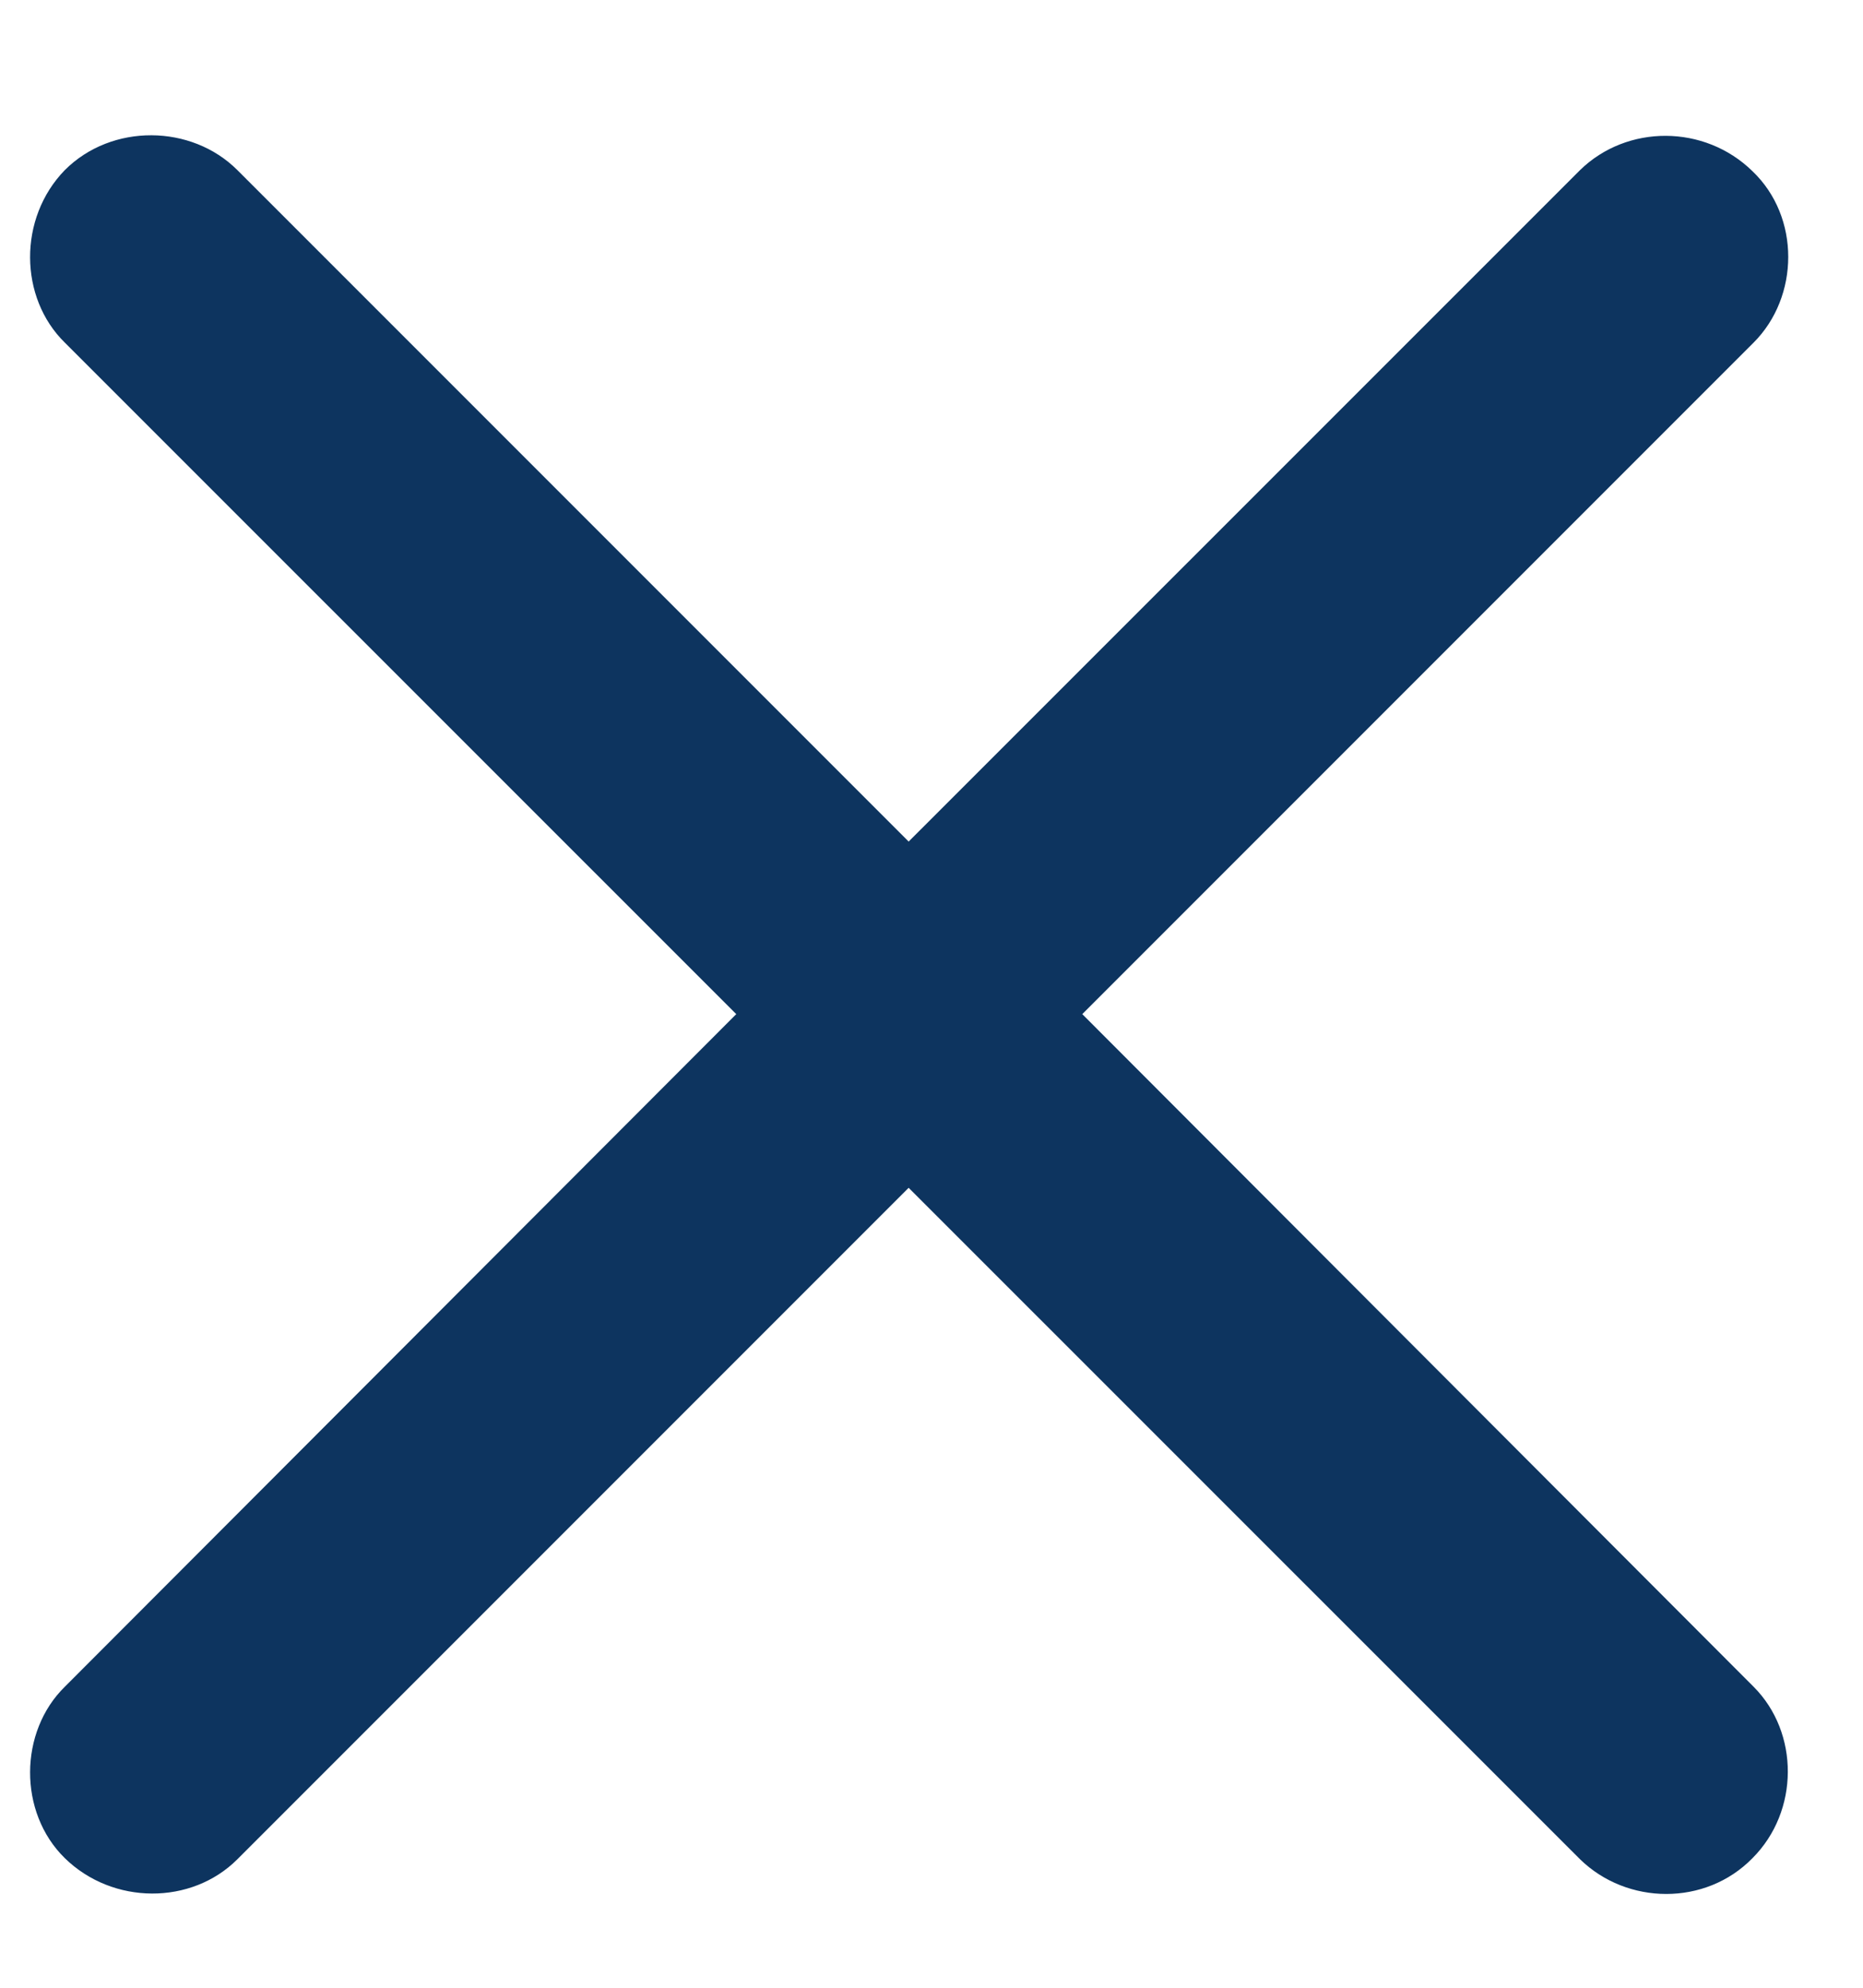 <svg width="15" height="16" viewBox="0 0 15 16" fill="none" xmlns="http://www.w3.org/2000/svg">
<path d="M0.522 14.957C0.909 15.335 1.542 15.335 1.911 14.966L7.316 9.561L12.722 14.966C13.1 15.335 13.732 15.344 14.11 14.957C14.488 14.579 14.488 13.946 14.119 13.577L8.714 8.163L14.119 2.758C14.488 2.389 14.497 1.747 14.11 1.378C13.724 1 13.1 1 12.722 1.369L7.316 6.774L1.911 1.369C1.542 1 0.9 0.991 0.522 1.369C0.145 1.756 0.153 2.397 0.522 2.758L5.928 8.163L0.522 13.577C0.153 13.938 0.145 14.588 0.522 14.957Z" fill="#0D345F"/>
</svg>
